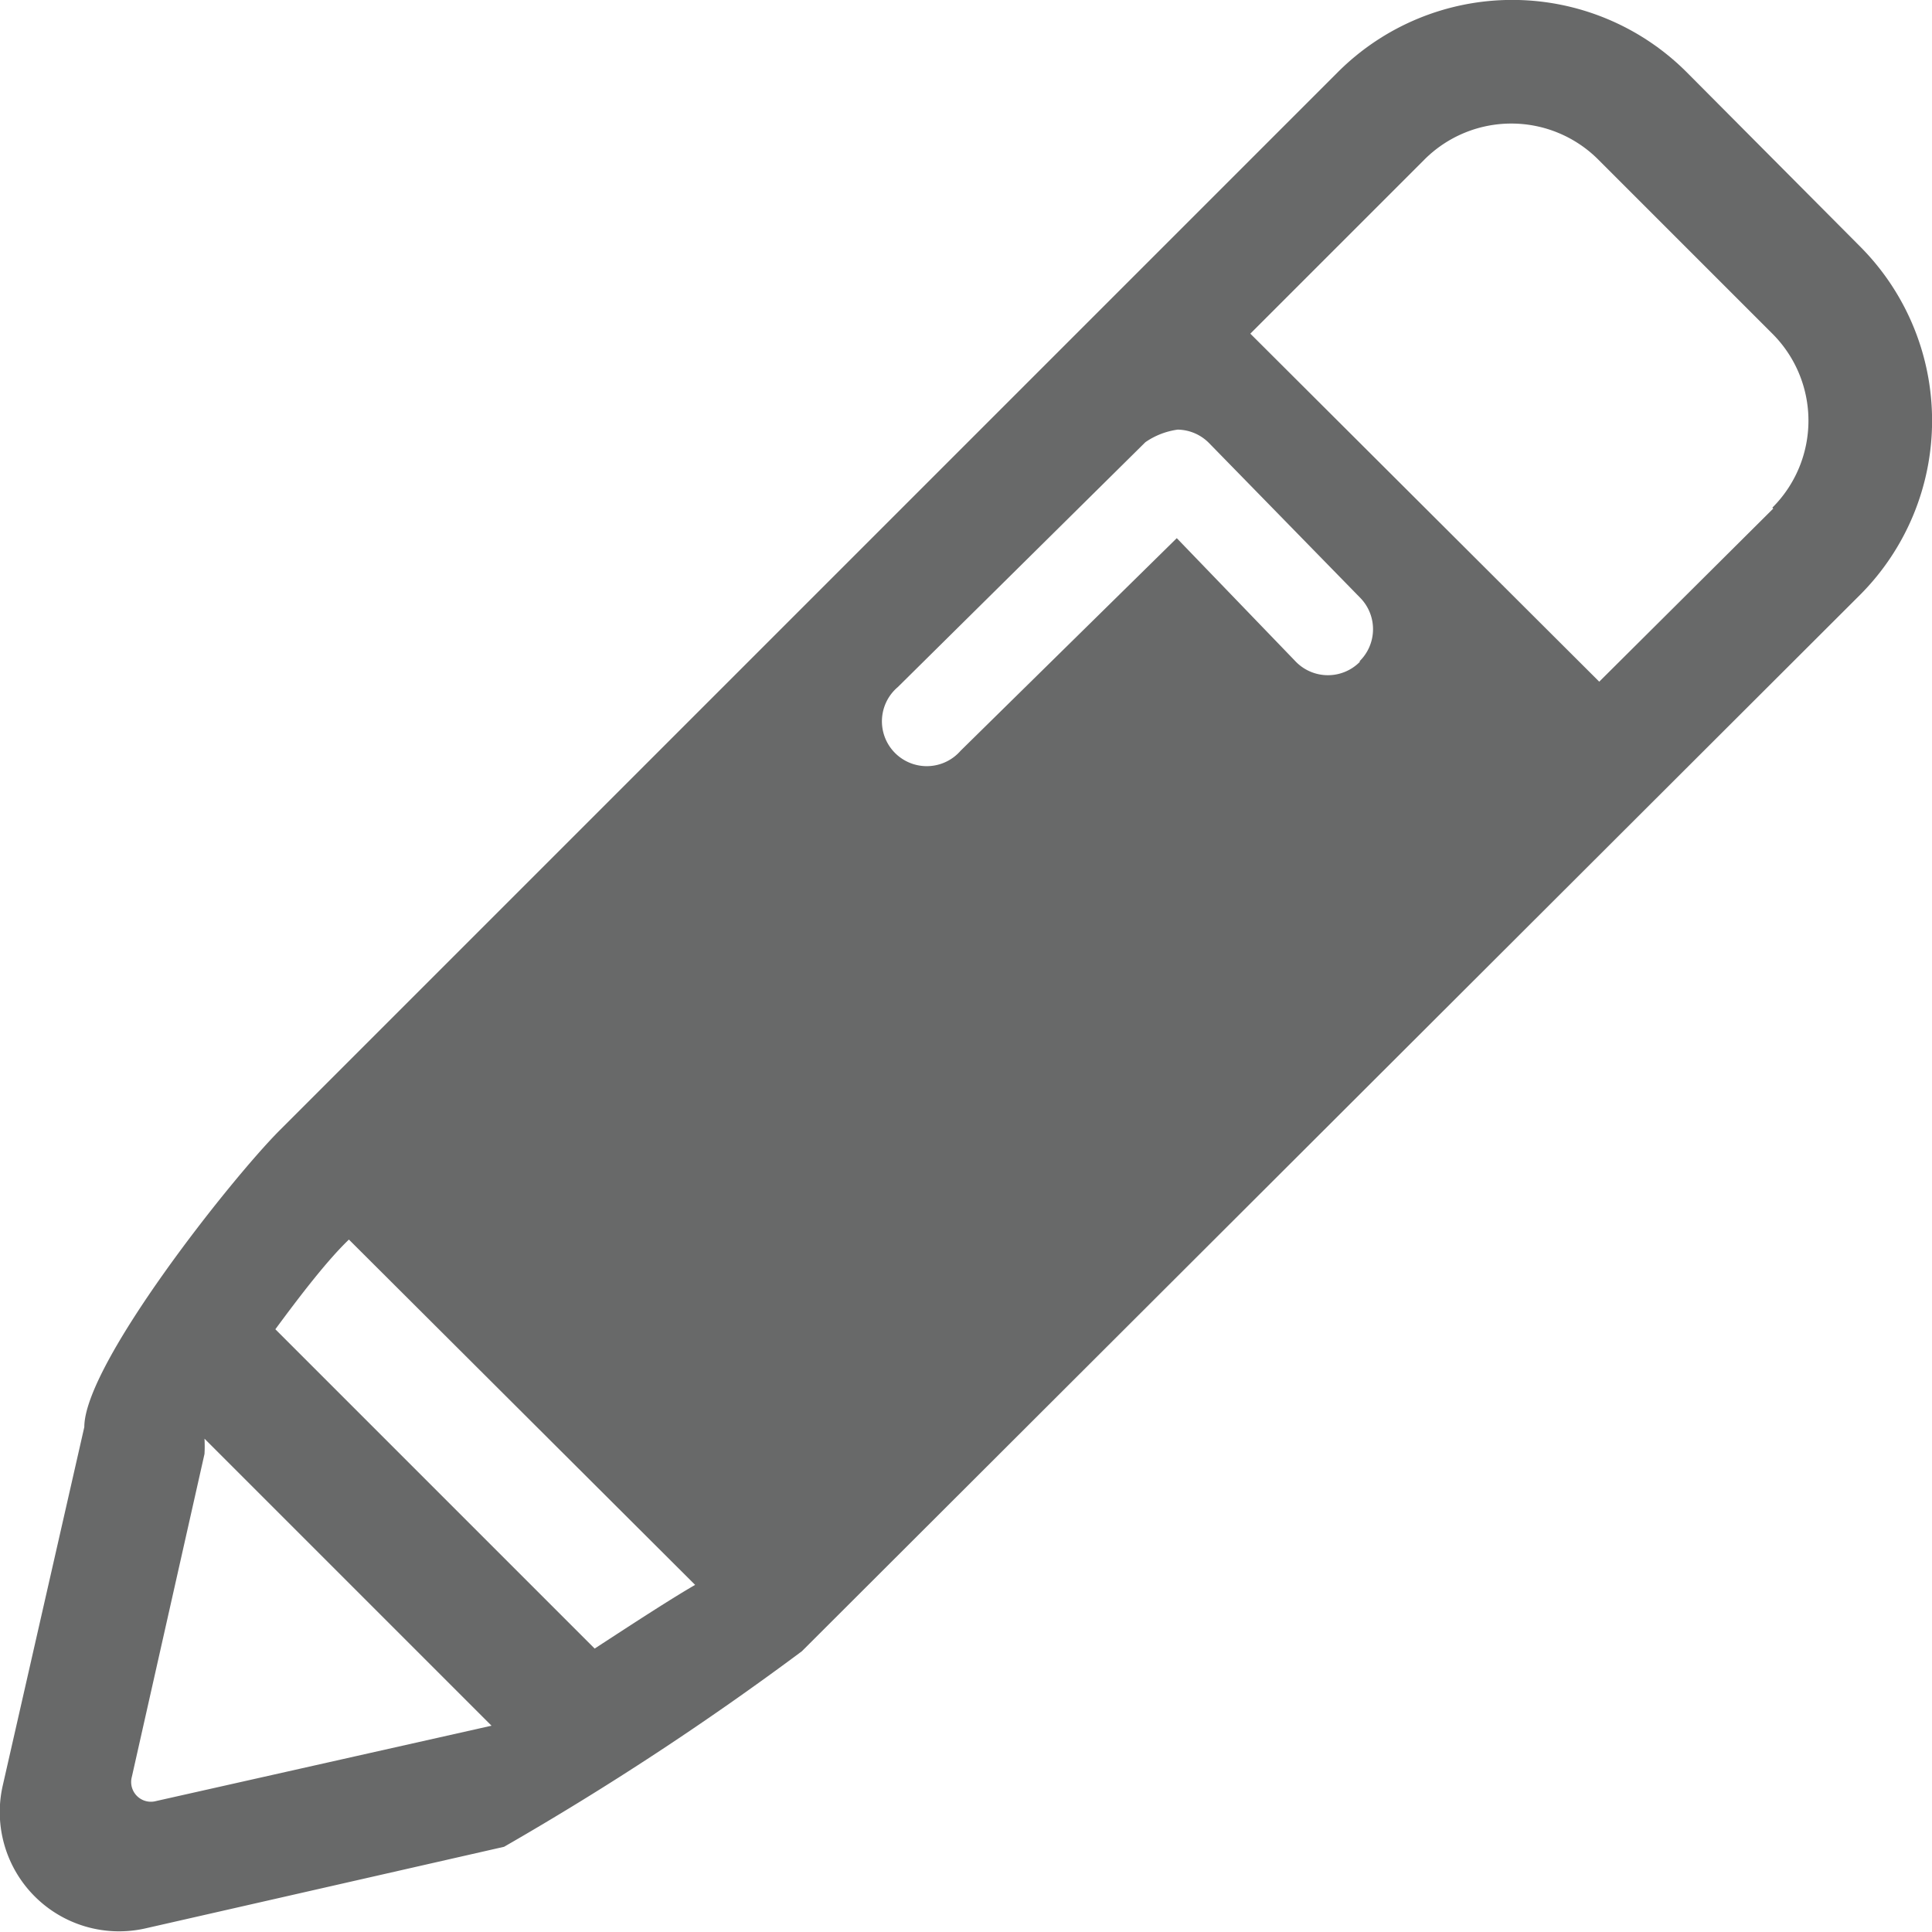 <svg id="Calque_1" data-name="Calque 1" xmlns="http://www.w3.org/2000/svg" viewBox="0 0 21.54 21.54">
  <title>Plan de travail 142</title>
  <path d="M20.74,2.75,18.8.8a2.75,2.75,0,0,0-3.88,0L3.12,12.6c-.54.54-2.18,2.61-2.18,3.31l-.91,4a1.33,1.33,0,0,0,1.59,1.59l4-.91a33.5,33.5,0,0,0,3.32-2.18L20.74,6.63A2.75,2.75,0,0,0,20.74,2.75Zm-19,17.33a.22.22,0,0,1-.27-.27l.81-3.6a1.53,1.53,0,0,0,0-.17v0l3.2,3.2Zm4.89-1.7L3.07,14.82c.28-.38.58-.77.82-1l3.86,3.85C7.49,17.82,7.09,18.08,6.63,18.38Zm8.53-11a.5.5,0,0,1-.71,0L13.12,6,10.71,8.37a.5.5,0,1,1-.7-.71l2.76-2.73a.83.83,0,0,1,.36-.14.5.5,0,0,1,.35.15l1.69,1.73A.5.5,0,0,1,15.16,7.37Zm4.61-1.71L17.83,7.6,13.94,3.72l1.94-1.94a1.37,1.37,0,0,1,1.94,0l1.94,1.94a1.37,1.37,0,0,1,0,1.94Z" fill="#686969"/>
</svg>
